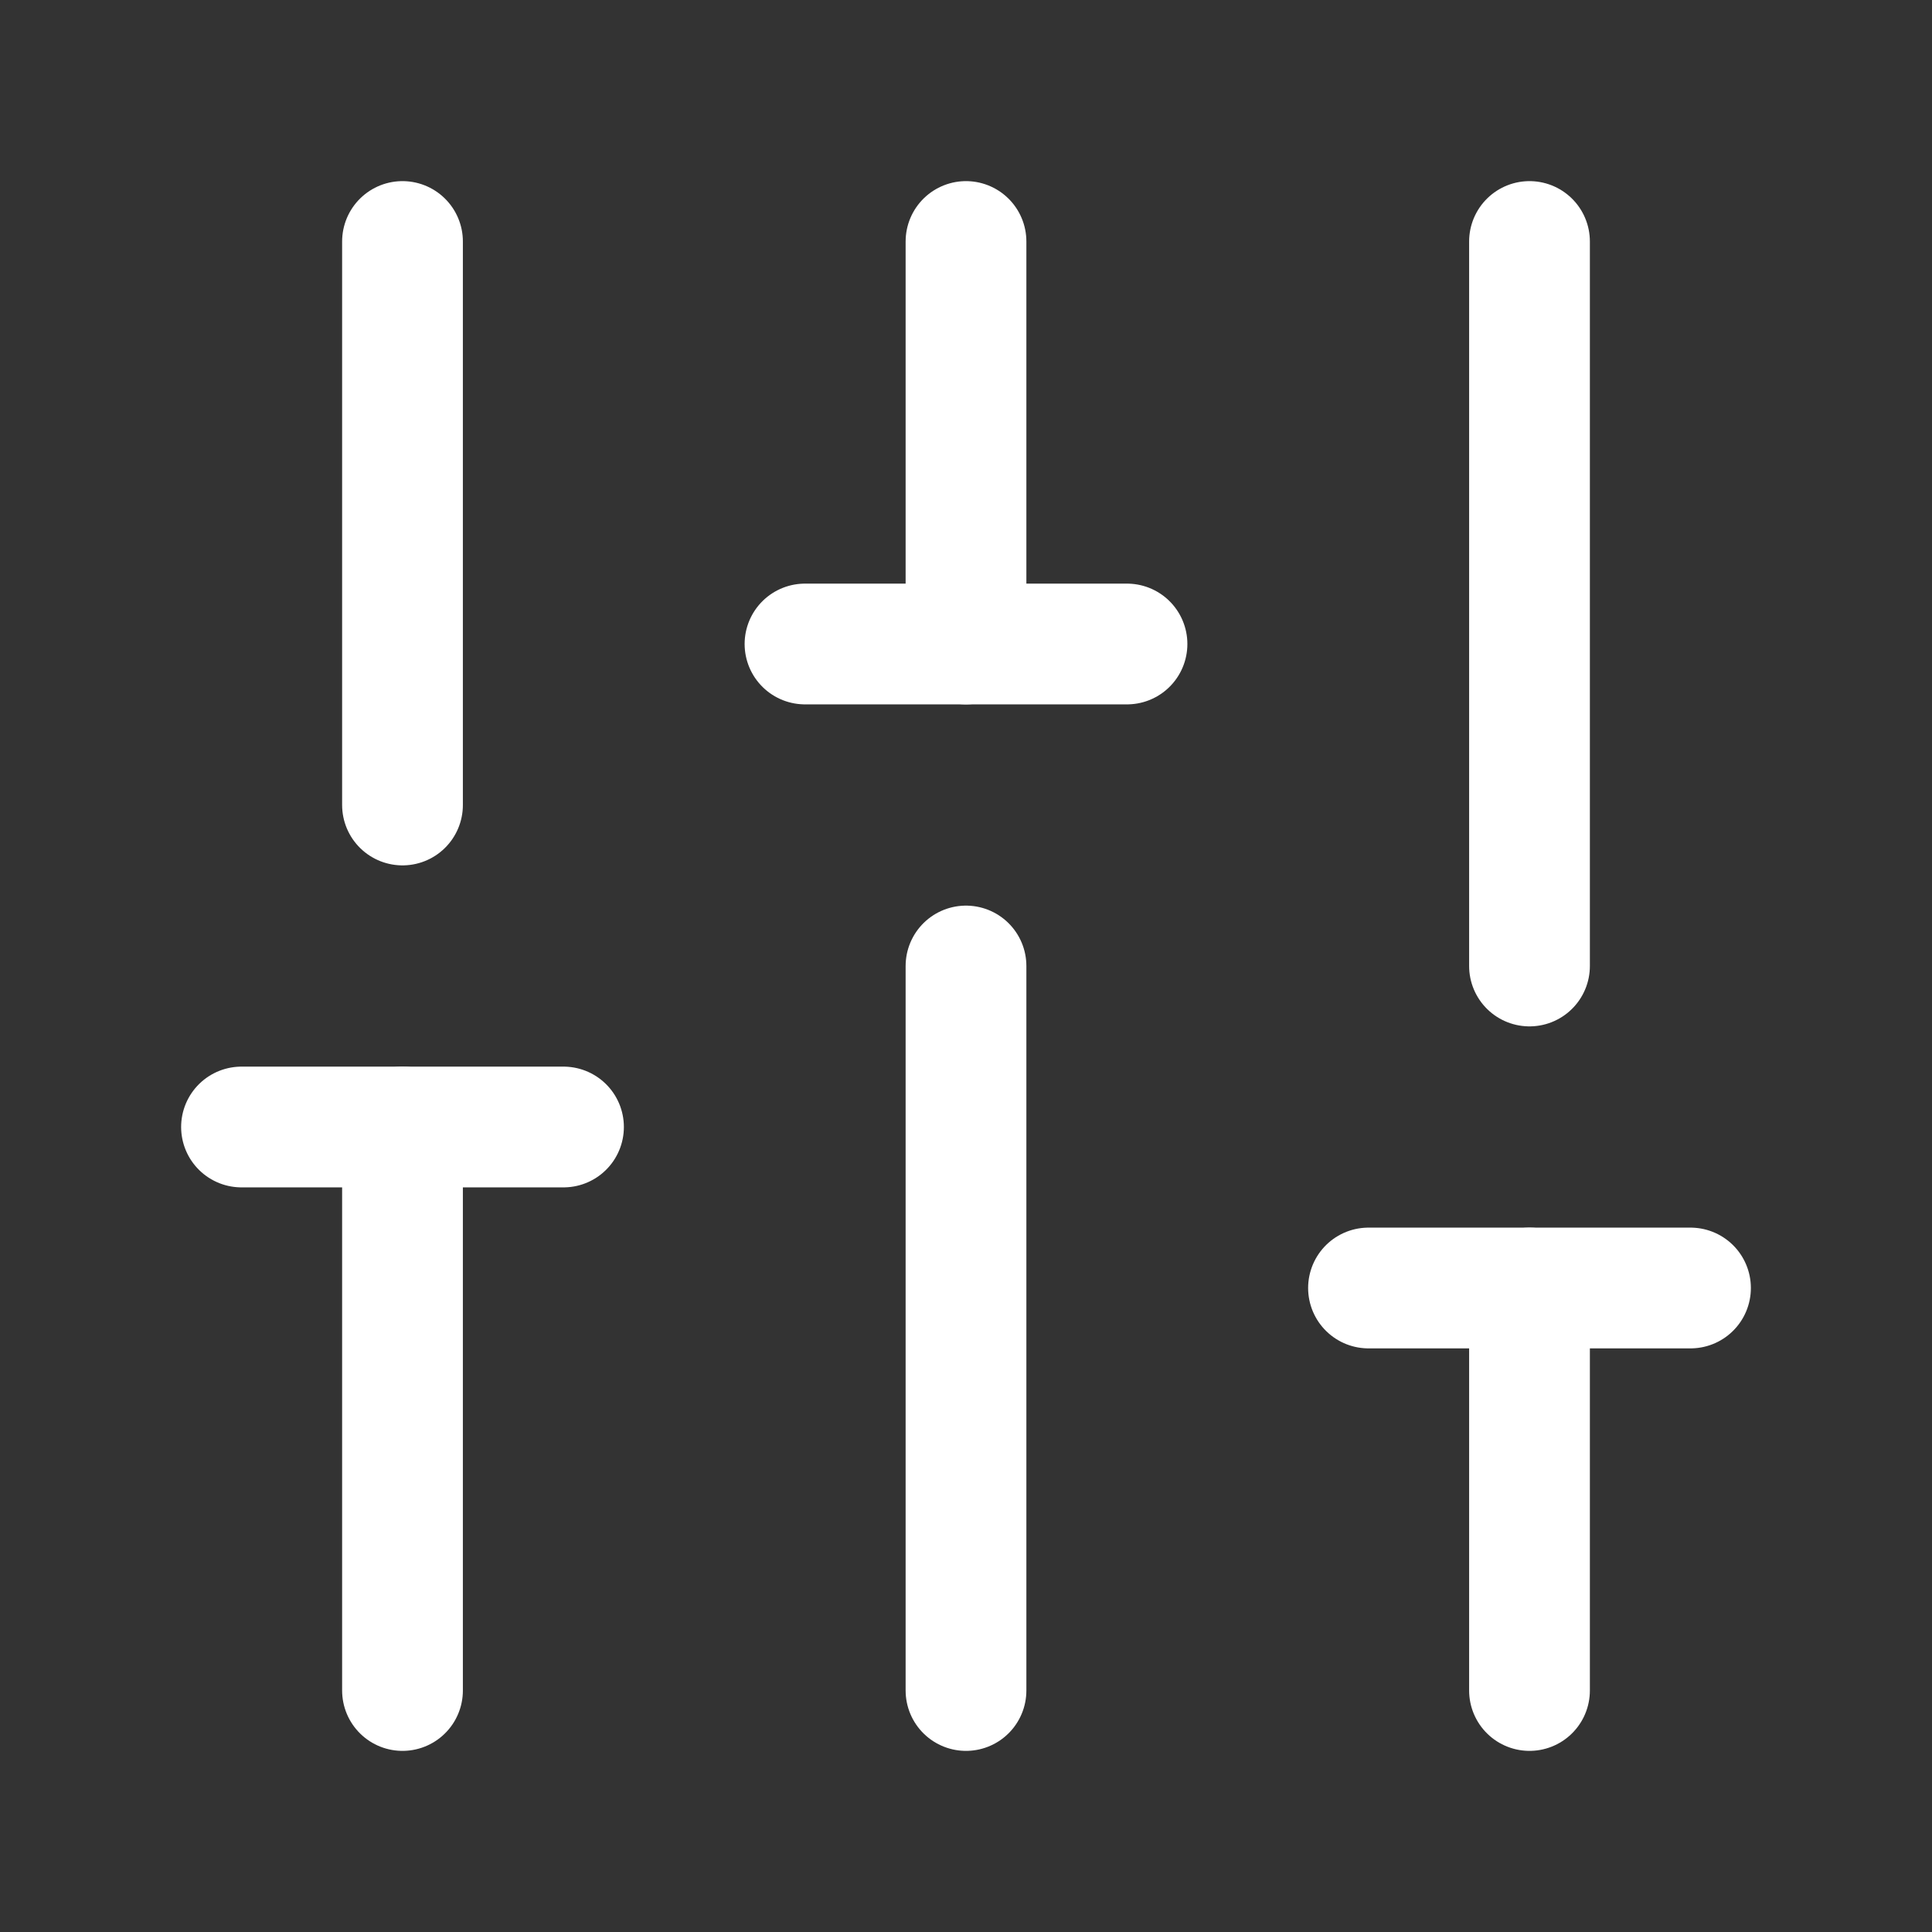 <svg width="48" height="48" viewBox="0 0 48 48" fill="none" xmlns="http://www.w3.org/2000/svg">
<rect x="0" y="0" width="48" height="48" fill="#333333" stroke="none"/>
<path d="M20 16H28" stroke="white" stroke-width="3" stroke-linecap="round" stroke-linejoin="round"/>
<path d="M24 42V24" stroke="white" stroke-width="3" stroke-linecap="round" stroke-linejoin="round"/>
<path d="M24 16V6" stroke="white" stroke-width="3" stroke-linecap="round" stroke-linejoin="round"/>
<path d="M34 32H42" stroke="white" stroke-width="3" stroke-linecap="round" stroke-linejoin="round"/>
<path d="M38 24V6" stroke="white" stroke-width="3" stroke-linecap="round" stroke-linejoin="round"/>
<path d="M38 42V32" stroke="white" stroke-width="3" stroke-linecap="round" stroke-linejoin="round"/>
<path d="M6 28H14" stroke="white" stroke-width="3" stroke-linecap="round" stroke-linejoin="round"/>
<path d="M10 20V6" stroke="white" stroke-width="3" stroke-linecap="round" stroke-linejoin="round"/>
<path d="M10 42V28" stroke="white" stroke-width="3" stroke-linecap="round" stroke-linejoin="round"/>
</svg>
